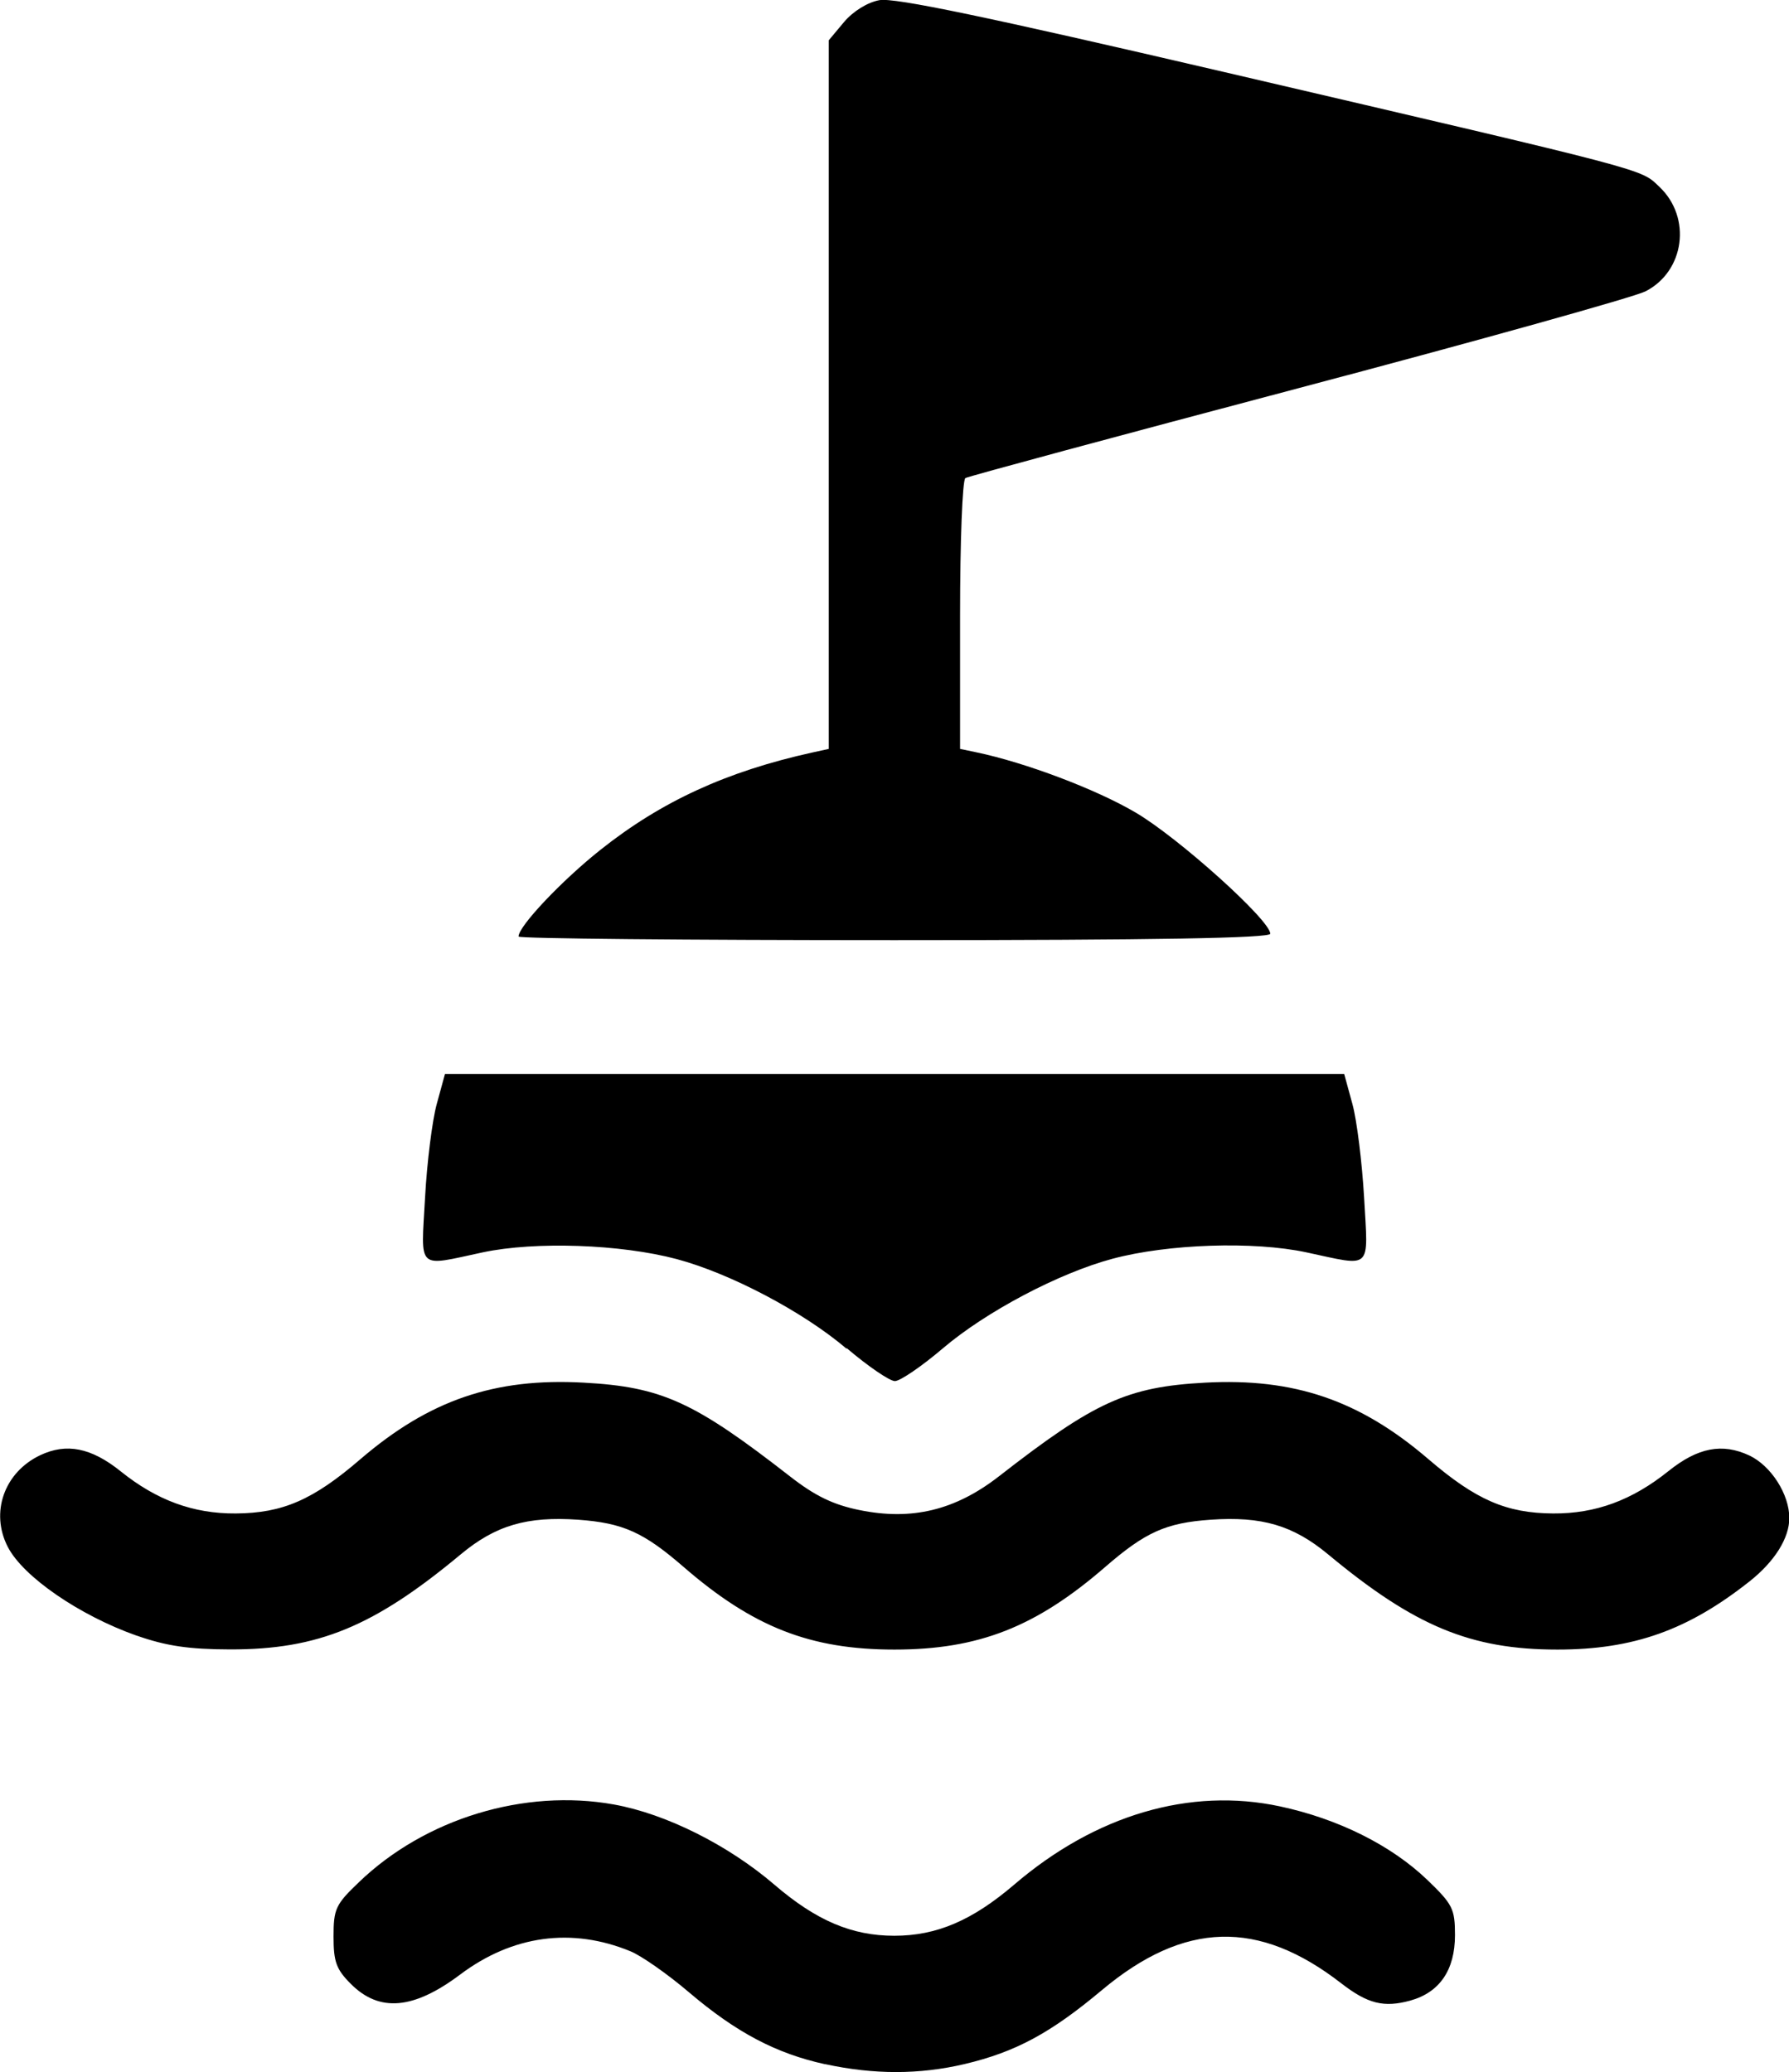 <?xml version="1.0" encoding="UTF-8" standalone="no"?>
<svg xmlns="http://www.w3.org/2000/svg" xmlns:svg="http://www.w3.org/2000/svg" width="11.419mm" height="13.229mm" viewBox="0 0 11.419 13.229" version="1.1" id="svg1" xml:space="preserve">
  <defs id="defs1"></defs>
  <g id="layer1" transform="translate(82.985,-65.664)">
    <path style="fill:#000000;stroke-width:0.144" d="m -77.719,78.842 c -0.311,-0.068 -0.566,-0.202 -0.867,-0.458 -0.137,-0.117 -0.306,-0.235 -0.375,-0.263 -0.374,-0.154 -0.753,-0.102 -1.086,0.148 -0.298,0.224 -0.516,0.243 -0.698,0.061 -0.094,-0.094 -0.111,-0.142 -0.111,-0.303 0,-0.176 0.013,-0.205 0.162,-0.347 0.422,-0.406 1.056,-0.599 1.628,-0.496 0.332,0.06 0.728,0.258 1.024,0.512 0.268,0.23 0.495,0.326 0.765,0.326 0.27,0 0.497,-0.097 0.765,-0.326 0.52,-0.446 1.123,-0.623 1.697,-0.5 0.373,0.08 0.709,0.248 0.939,0.468 0.163,0.157 0.178,0.185 0.178,0.354 0,0.223 -0.098,0.366 -0.286,0.418 -0.168,0.046 -0.271,0.02 -0.438,-0.109 -0.53,-0.412 -1.004,-0.399 -1.531,0.043 -0.327,0.274 -0.55,0.394 -0.875,0.471 -0.289,0.068 -0.579,0.068 -0.89,5.74e-4 z m -4.394,-2.736 c -0.365,-0.129 -0.724,-0.376 -0.822,-0.566 -0.114,-0.22 -0.023,-0.477 0.207,-0.586 0.167,-0.079 0.325,-0.048 0.512,0.102 0.231,0.186 0.465,0.272 0.736,0.27 0.299,-0.002 0.493,-0.086 0.796,-0.347 0.438,-0.376 0.856,-0.52 1.426,-0.488 0.497,0.027 0.704,0.122 1.315,0.598 0.16,0.125 0.276,0.181 0.442,0.215 0.335,0.069 0.613,0.002 0.892,-0.215 0.611,-0.476 0.818,-0.571 1.315,-0.598 0.569,-0.031 0.988,0.112 1.426,0.488 0.304,0.261 0.498,0.345 0.796,0.347 0.271,0.002 0.504,-0.084 0.736,-0.27 0.188,-0.151 0.344,-0.181 0.517,-0.1 0.139,0.066 0.255,0.248 0.255,0.399 0,0.128 -0.093,0.277 -0.253,0.404 -0.394,0.312 -0.742,0.436 -1.227,0.436 -0.553,0 -0.912,-0.149 -1.464,-0.608 -0.223,-0.185 -0.423,-0.244 -0.75,-0.221 -0.285,0.02 -0.416,0.079 -0.673,0.302 -0.442,0.383 -0.808,0.527 -1.345,0.527 -0.537,0 -0.903,-0.144 -1.345,-0.527 -0.257,-0.223 -0.388,-0.281 -0.673,-0.302 -0.327,-0.023 -0.528,0.036 -0.75,0.221 -0.555,0.462 -0.911,0.608 -1.472,0.607 -0.264,-5.73e-4 -0.408,-0.022 -0.596,-0.088 z m 4.53,-1.833 c -0.275,-0.234 -0.739,-0.479 -1.083,-0.571 -0.357,-0.095 -0.902,-0.114 -1.237,-0.043 -0.426,0.091 -0.395,0.121 -0.369,-0.348 0.012,-0.225 0.046,-0.495 0.075,-0.6 l 0.052,-0.19 h 2.87 2.87 l 0.052,0.19 c 0.029,0.105 0.062,0.375 0.075,0.6 0.026,0.469 0.057,0.439 -0.369,0.348 -0.336,-0.072 -0.882,-0.054 -1.237,0.041 -0.341,0.091 -0.807,0.337 -1.083,0.572 -0.135,0.115 -0.273,0.209 -0.306,0.209 -0.033,0 -0.171,-0.094 -0.306,-0.209 z m -2.092,-2.631 c 0,-0.065 0.276,-0.357 0.523,-0.553 0.389,-0.309 0.804,-0.5 1.352,-0.621 l 0.105,-0.023 v -2.262 -2.262 l 0.097,-0.116 c 0.058,-0.069 0.15,-0.126 0.226,-0.14 0.094,-0.018 0.686,0.106 2.197,0.458 2.748,0.641 2.659,0.617 2.782,0.734 0.207,0.196 0.161,0.539 -0.089,0.667 -0.071,0.036 -1.069,0.315 -2.218,0.619 -1.149,0.304 -2.104,0.562 -2.123,0.573 -0.019,0.011 -0.034,0.405 -0.034,0.875 v 0.854 l 0.105,0.022 c 0.311,0.065 0.762,0.235 1.015,0.384 0.273,0.16 0.86,0.688 0.86,0.774 0,0.028 -0.728,0.041 -2.399,0.041 -1.319,0 -2.399,-0.01 -2.399,-0.023 z" id="path9"></path>
  </g>
</svg>
